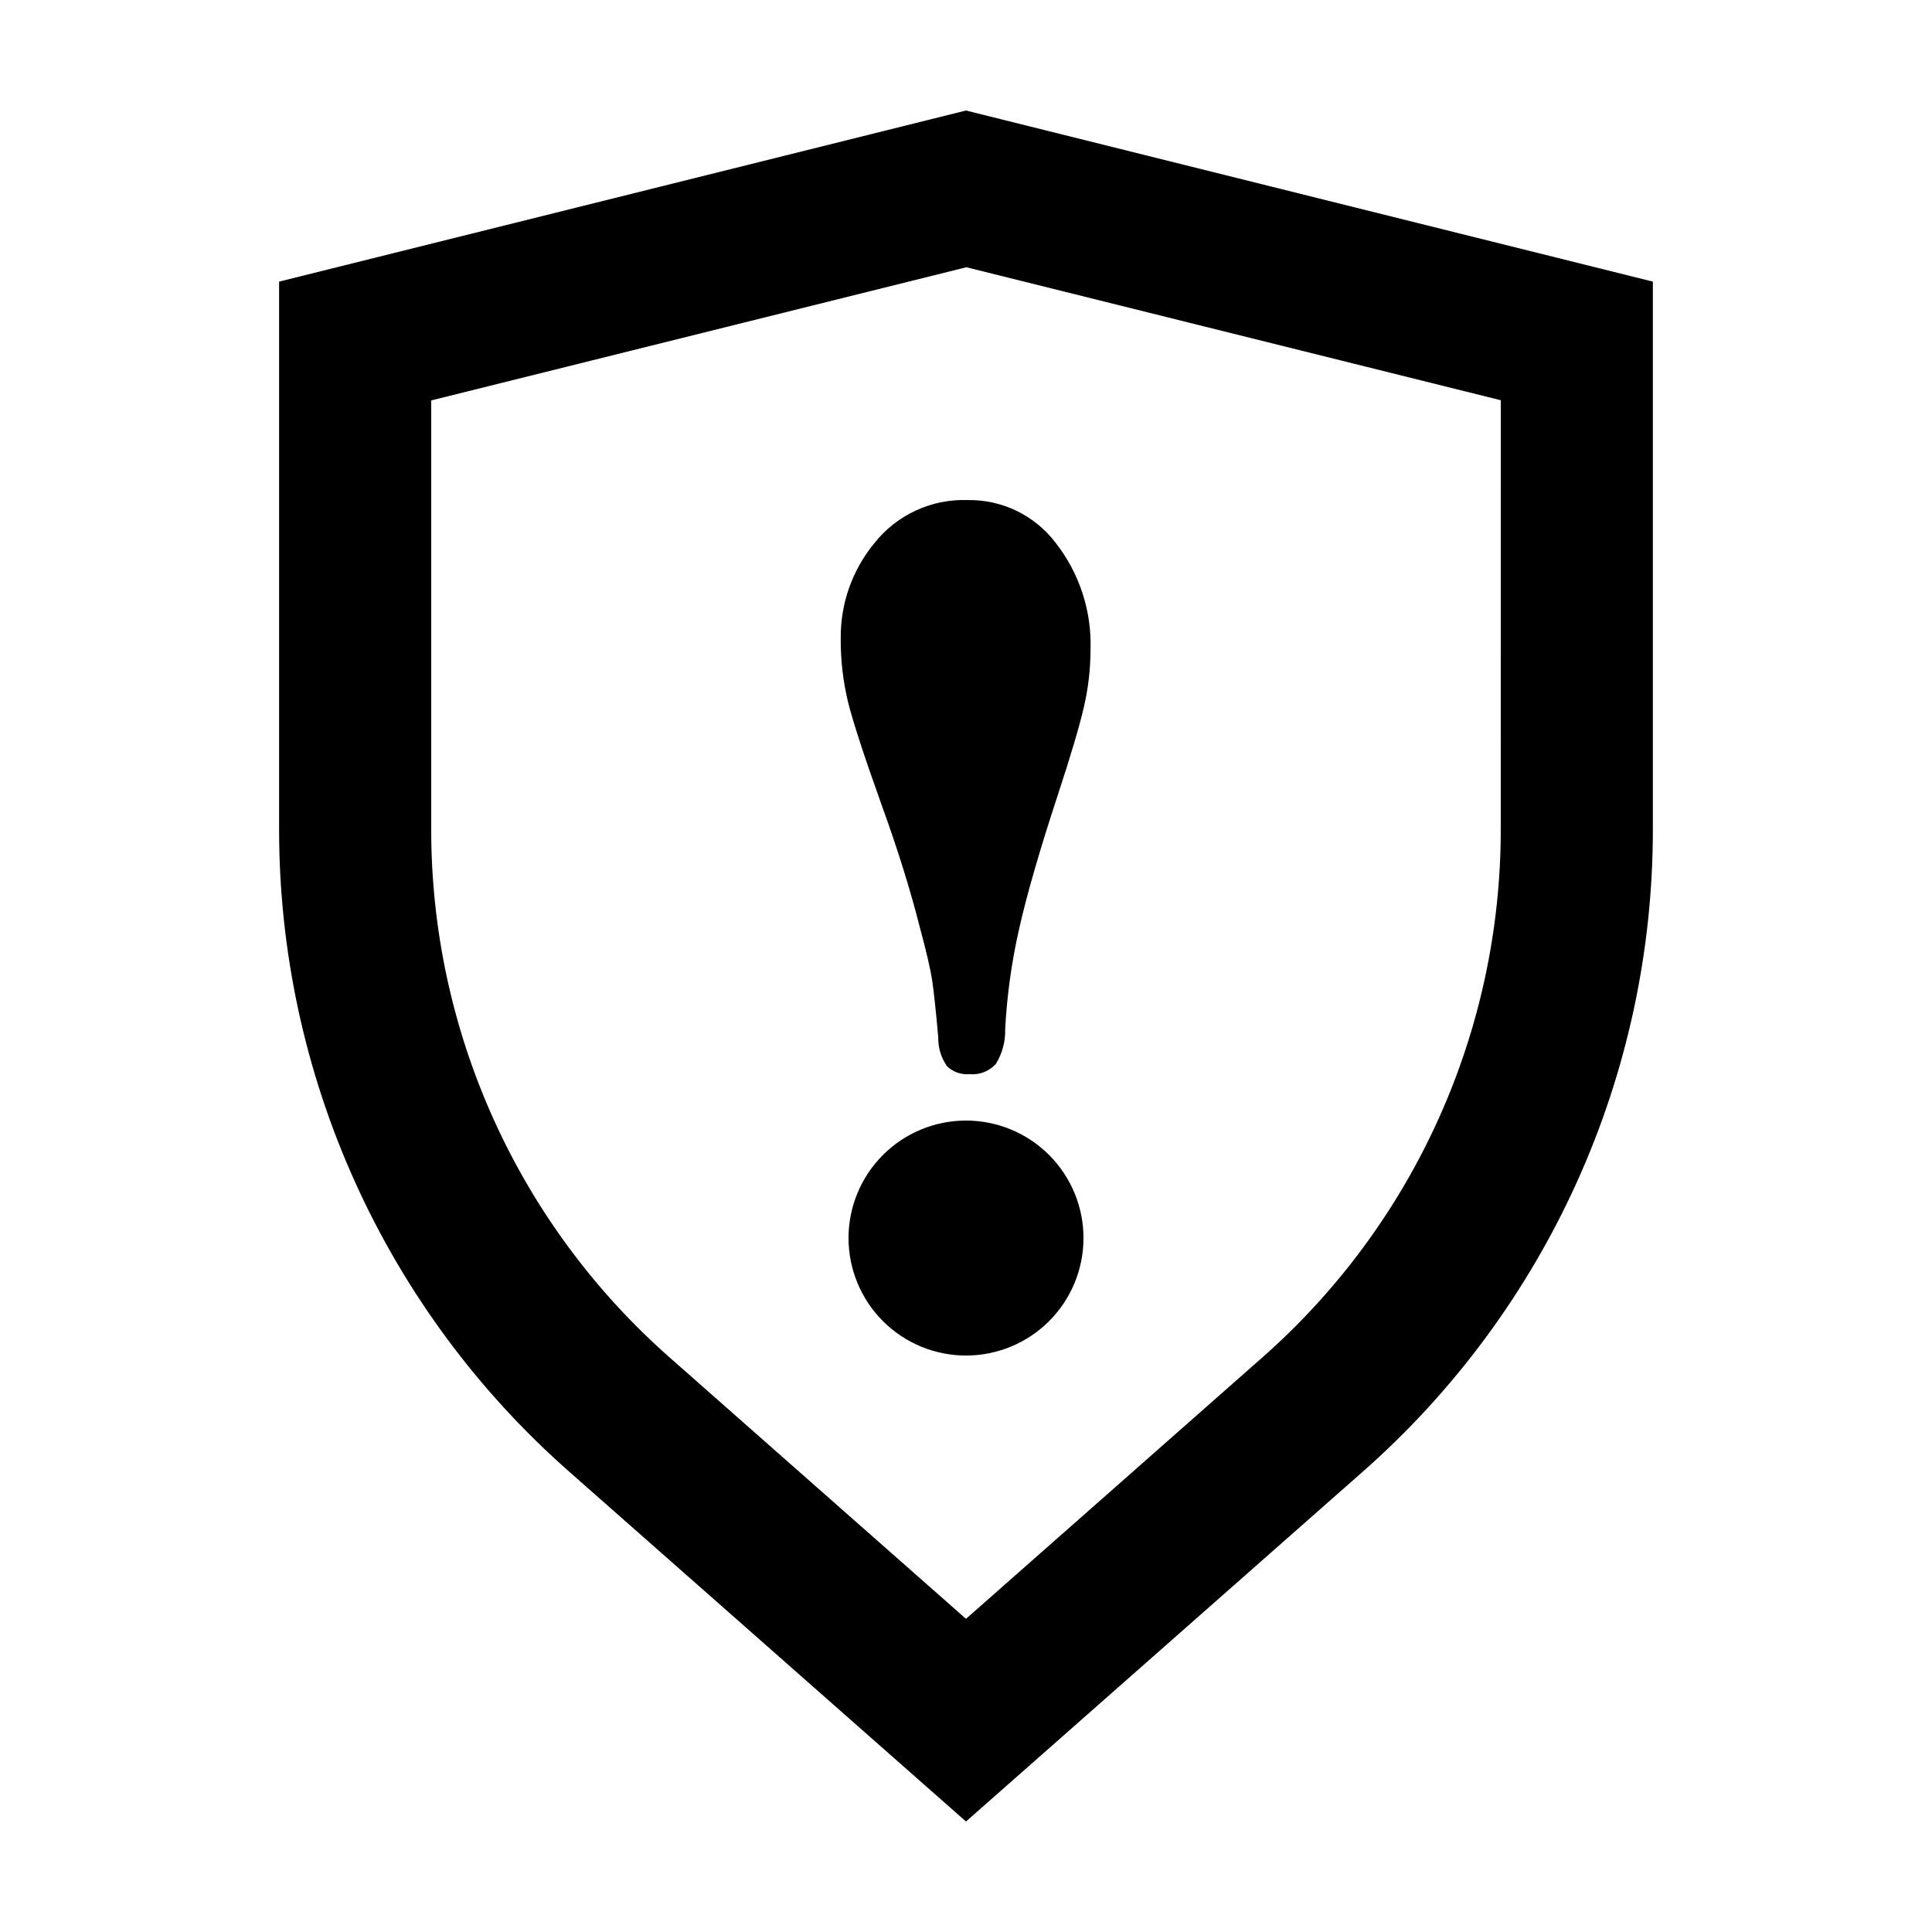 <?xml version="1.0" encoding="UTF-8"?>
<!-- Uploaded to: ICON Repo, www.svgrepo.com, Generator: ICON Repo Mixer Tools -->
<svg fill="#000000" width="800px" height="800px" version="1.1" viewBox="144 144 512 512" xmlns="http://www.w3.org/2000/svg">
 <g>
  <path d="m400 214.8 141.72 35.266-0.004 113.81c0 26.461-5.633 52.617-16.527 76.73-10.895 24.117-26.797 45.637-46.648 63.129l-78.543 69.273-78.547-69.273c-19.852-17.492-35.754-39.012-46.648-63.129-10.891-24.113-16.527-50.27-16.527-76.73v-113.76l141.72-35.266m0-41.562-182.03 45.344v145.25c0 32.18 6.856 63.988 20.102 93.316 13.246 29.324 32.586 55.496 56.73 76.77l105.2 92.75 105.2-92.75c24.141-21.273 43.48-47.445 56.727-76.77 13.25-29.328 20.102-61.137 20.102-93.316v-145.25z"/>
  <path d="m433 316.27c-0.016 5.09-0.605 10.16-1.762 15.113-1.176 5.106-3.477 12.863-6.902 23.277-4.902 14.945-8.348 26.887-10.328 35.82-1.941 8.617-3.156 17.379-3.625 26.199 0.105 3.266-0.75 6.488-2.469 9.27-1.762 1.949-4.34 2.957-6.953 2.719-2.211 0.191-4.394-0.578-5.996-2.113-1.559-2.227-2.371-4.891-2.316-7.609-0.637-7.152-1.176-12.191-1.613-15.113s-1.512-7.559-3.227-13.906c-2.551-10.078-5.91-20.859-10.078-32.344-4.805-13.434-7.824-22.723-9.07-27.859h0.004c-1.277-5.398-1.902-10.93-1.863-16.477-0.109-9.172 3.012-18.09 8.816-25.191 5.965-7.59 15.191-11.875 24.84-11.535 9.082-0.148 17.699 4.019 23.223 11.234 6.379 8.105 9.68 18.207 9.32 28.516zm-32.996 124.69c-8.258 0-16.18 3.281-22.016 9.121-5.84 5.84-9.121 13.758-9.121 22.016s3.281 16.176 9.121 22.016c5.836 5.84 13.758 9.121 22.016 9.121s16.176-3.281 22.016-9.121 9.117-13.758 9.117-22.016-3.277-16.176-9.117-22.016-13.758-9.121-22.016-9.121z"/>
 </g>
</svg>
